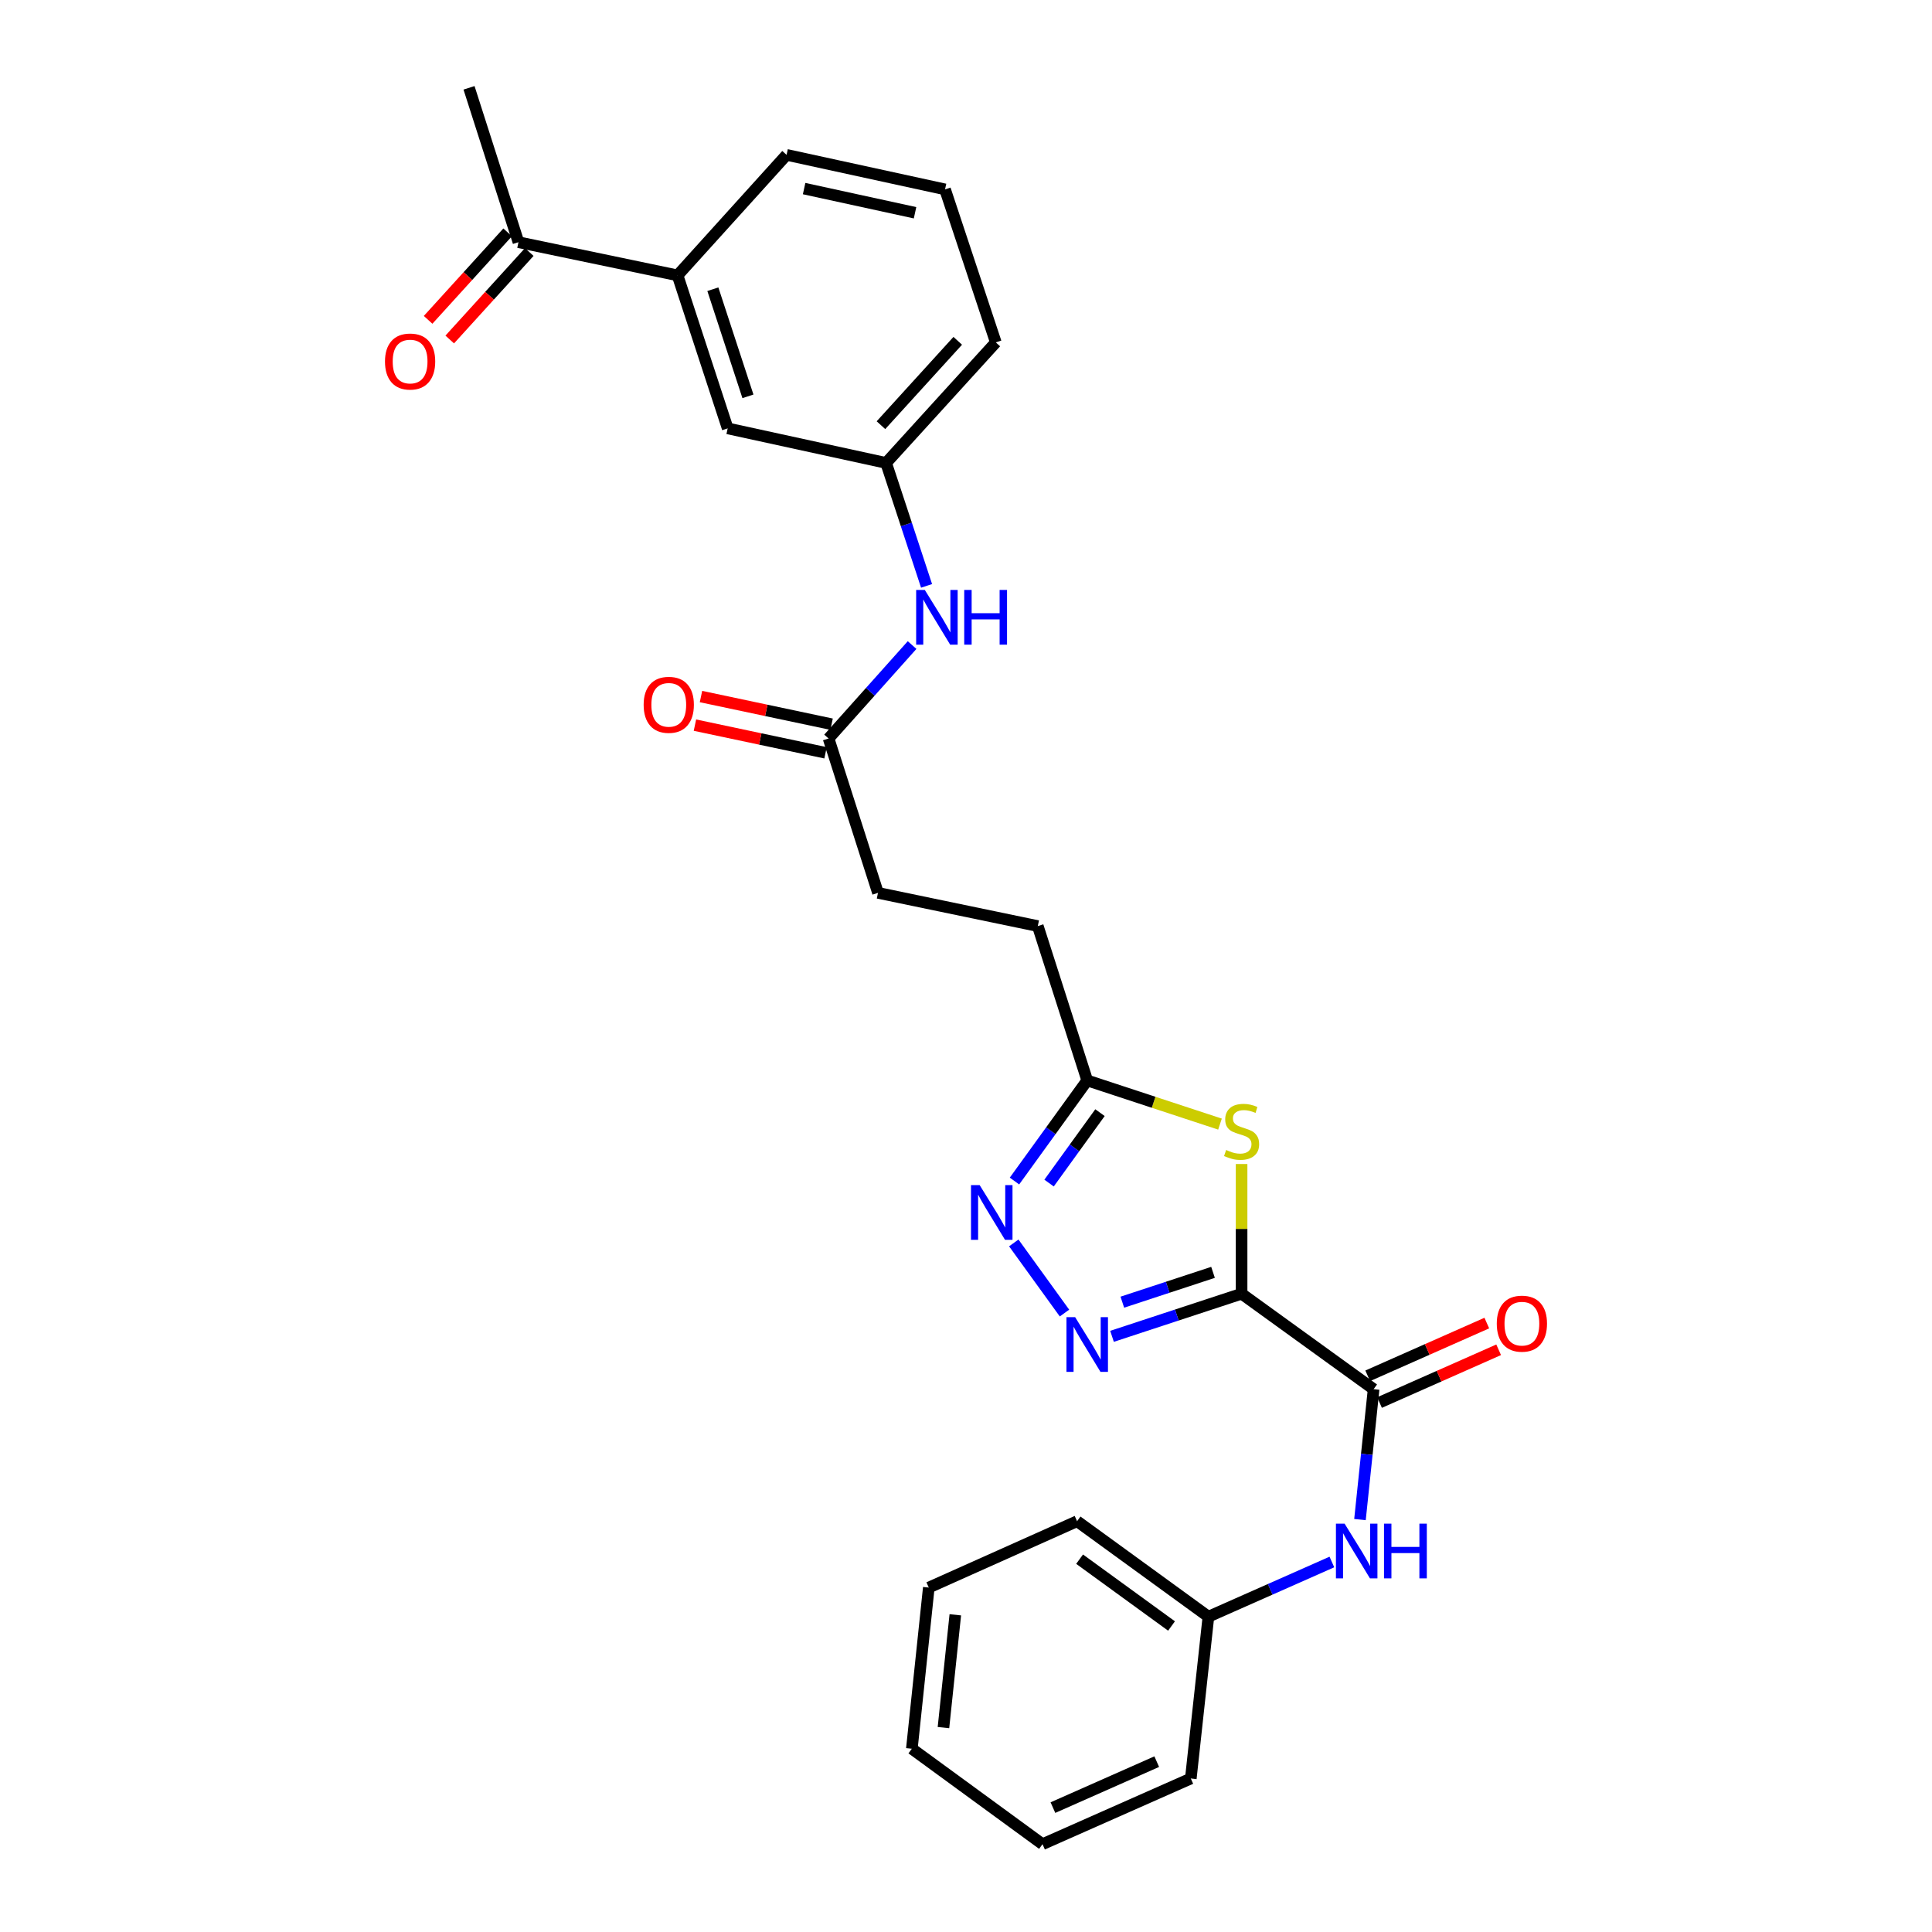 <?xml version='1.0' encoding='iso-8859-1'?>
<svg version='1.1' baseProfile='full'
              xmlns='http://www.w3.org/2000/svg'
                      xmlns:rdkit='http://www.rdkit.org/xml'
                      xmlns:xlink='http://www.w3.org/1999/xlink'
                  xml:space='preserve'
width='1000px' height='1000px' viewBox='0 0 1000 1000'>
<!-- END OF HEADER -->
<rect style='opacity:1.0;fill:#FFFFFF;stroke:none' width='1000' height='1000' x='0' y='0'> </rect>
<path class='bond-0' d='M 642.647,669.63 L 609.115,680.657' style='fill:none;fill-rule:evenodd;stroke:#000000;stroke-width:6px;stroke-linecap:butt;stroke-linejoin:miter;stroke-opacity:1' />
<path class='bond-0' d='M 609.115,680.657 L 575.582,691.684' style='fill:none;fill-rule:evenodd;stroke:#0000FF;stroke-width:6px;stroke-linecap:butt;stroke-linejoin:miter;stroke-opacity:1' />
<path class='bond-0' d='M 627.862,658.569 L 604.389,666.288' style='fill:none;fill-rule:evenodd;stroke:#000000;stroke-width:6px;stroke-linecap:butt;stroke-linejoin:miter;stroke-opacity:1' />
<path class='bond-0' d='M 604.389,666.288 L 580.917,674.007' style='fill:none;fill-rule:evenodd;stroke:#0000FF;stroke-width:6px;stroke-linecap:butt;stroke-linejoin:miter;stroke-opacity:1' />
<path class='bond-1' d='M 642.647,669.63 L 642.647,636.063' style='fill:none;fill-rule:evenodd;stroke:#000000;stroke-width:6px;stroke-linecap:butt;stroke-linejoin:miter;stroke-opacity:1' />
<path class='bond-1' d='M 642.647,636.063 L 642.647,602.495' style='fill:none;fill-rule:evenodd;stroke:#CCCC00;stroke-width:6px;stroke-linecap:butt;stroke-linejoin:miter;stroke-opacity:1' />
<path class='bond-2' d='M 642.647,669.63 L 710.983,719.033' style='fill:none;fill-rule:evenodd;stroke:#000000;stroke-width:6px;stroke-linecap:butt;stroke-linejoin:miter;stroke-opacity:1' />
<path class='bond-3' d='M 550.976,679.639 L 524.728,643.338' style='fill:none;fill-rule:evenodd;stroke:#0000FF;stroke-width:6px;stroke-linecap:butt;stroke-linejoin:miter;stroke-opacity:1' />
<path class='bond-4' d='M 631.464,581.835 L 597.102,570.535' style='fill:none;fill-rule:evenodd;stroke:#CCCC00;stroke-width:6px;stroke-linecap:butt;stroke-linejoin:miter;stroke-opacity:1' />
<path class='bond-4' d='M 597.102,570.535 L 562.739,559.235' style='fill:none;fill-rule:evenodd;stroke:#000000;stroke-width:6px;stroke-linecap:butt;stroke-linejoin:miter;stroke-opacity:1' />
<path class='bond-5' d='M 710.983,719.033 L 707.451,752.783' style='fill:none;fill-rule:evenodd;stroke:#000000;stroke-width:6px;stroke-linecap:butt;stroke-linejoin:miter;stroke-opacity:1' />
<path class='bond-5' d='M 707.451,752.783 L 703.92,786.532' style='fill:none;fill-rule:evenodd;stroke:#0000FF;stroke-width:6px;stroke-linecap:butt;stroke-linejoin:miter;stroke-opacity:1' />
<path class='bond-10' d='M 714.046,725.948 L 744.87,712.296' style='fill:none;fill-rule:evenodd;stroke:#000000;stroke-width:6px;stroke-linecap:butt;stroke-linejoin:miter;stroke-opacity:1' />
<path class='bond-10' d='M 744.87,712.296 L 775.695,698.644' style='fill:none;fill-rule:evenodd;stroke:#FF0000;stroke-width:6px;stroke-linecap:butt;stroke-linejoin:miter;stroke-opacity:1' />
<path class='bond-10' d='M 707.92,712.118 L 738.745,698.466' style='fill:none;fill-rule:evenodd;stroke:#000000;stroke-width:6px;stroke-linecap:butt;stroke-linejoin:miter;stroke-opacity:1' />
<path class='bond-10' d='M 738.745,698.466 L 769.569,684.814' style='fill:none;fill-rule:evenodd;stroke:#FF0000;stroke-width:6px;stroke-linecap:butt;stroke-linejoin:miter;stroke-opacity:1' />
<path class='bond-27' d='M 525.091,611.303 L 543.915,585.269' style='fill:none;fill-rule:evenodd;stroke:#0000FF;stroke-width:6px;stroke-linecap:butt;stroke-linejoin:miter;stroke-opacity:1' />
<path class='bond-27' d='M 543.915,585.269 L 562.739,559.235' style='fill:none;fill-rule:evenodd;stroke:#000000;stroke-width:6px;stroke-linecap:butt;stroke-linejoin:miter;stroke-opacity:1' />
<path class='bond-27' d='M 542.995,612.356 L 556.172,594.132' style='fill:none;fill-rule:evenodd;stroke:#0000FF;stroke-width:6px;stroke-linecap:butt;stroke-linejoin:miter;stroke-opacity:1' />
<path class='bond-27' d='M 556.172,594.132 L 569.35,575.908' style='fill:none;fill-rule:evenodd;stroke:#000000;stroke-width:6px;stroke-linecap:butt;stroke-linejoin:miter;stroke-opacity:1' />
<path class='bond-15' d='M 562.739,559.235 L 537.16,479.336' style='fill:none;fill-rule:evenodd;stroke:#000000;stroke-width:6px;stroke-linecap:butt;stroke-linejoin:miter;stroke-opacity:1' />
<path class='bond-16' d='M 689.38,808.484 L 657.425,822.637' style='fill:none;fill-rule:evenodd;stroke:#0000FF;stroke-width:6px;stroke-linecap:butt;stroke-linejoin:miter;stroke-opacity:1' />
<path class='bond-16' d='M 657.425,822.637 L 625.47,836.789' style='fill:none;fill-rule:evenodd;stroke:#000000;stroke-width:6px;stroke-linecap:butt;stroke-linejoin:miter;stroke-opacity:1' />
<path class='bond-6' d='M 428.866,382.244 L 454.445,462.143' style='fill:none;fill-rule:evenodd;stroke:#000000;stroke-width:6px;stroke-linecap:butt;stroke-linejoin:miter;stroke-opacity:1' />
<path class='bond-8' d='M 428.866,382.244 L 450.482,358.062' style='fill:none;fill-rule:evenodd;stroke:#000000;stroke-width:6px;stroke-linecap:butt;stroke-linejoin:miter;stroke-opacity:1' />
<path class='bond-8' d='M 450.482,358.062 L 472.098,333.881' style='fill:none;fill-rule:evenodd;stroke:#0000FF;stroke-width:6px;stroke-linecap:butt;stroke-linejoin:miter;stroke-opacity:1' />
<path class='bond-13' d='M 430.432,374.845 L 396.632,367.689' style='fill:none;fill-rule:evenodd;stroke:#000000;stroke-width:6px;stroke-linecap:butt;stroke-linejoin:miter;stroke-opacity:1' />
<path class='bond-13' d='M 396.632,367.689 L 362.832,360.532' style='fill:none;fill-rule:evenodd;stroke:#FF0000;stroke-width:6px;stroke-linecap:butt;stroke-linejoin:miter;stroke-opacity:1' />
<path class='bond-13' d='M 427.299,389.643 L 393.499,382.487' style='fill:none;fill-rule:evenodd;stroke:#000000;stroke-width:6px;stroke-linecap:butt;stroke-linejoin:miter;stroke-opacity:1' />
<path class='bond-13' d='M 393.499,382.487 L 359.699,375.33' style='fill:none;fill-rule:evenodd;stroke:#FF0000;stroke-width:6px;stroke-linecap:butt;stroke-linejoin:miter;stroke-opacity:1' />
<path class='bond-7' d='M 350.706,142.53 L 376.647,221.732' style='fill:none;fill-rule:evenodd;stroke:#000000;stroke-width:6px;stroke-linecap:butt;stroke-linejoin:miter;stroke-opacity:1' />
<path class='bond-7' d='M 368.972,149.702 L 387.131,205.143' style='fill:none;fill-rule:evenodd;stroke:#000000;stroke-width:6px;stroke-linecap:butt;stroke-linejoin:miter;stroke-opacity:1' />
<path class='bond-9' d='M 350.706,142.53 L 268.353,125.354' style='fill:none;fill-rule:evenodd;stroke:#000000;stroke-width:6px;stroke-linecap:butt;stroke-linejoin:miter;stroke-opacity:1' />
<path class='bond-29' d='M 350.706,142.53 L 407.126,80.152' style='fill:none;fill-rule:evenodd;stroke:#000000;stroke-width:6px;stroke-linecap:butt;stroke-linejoin:miter;stroke-opacity:1' />
<path class='bond-12' d='M 479.589,303.25 L 469.118,271.432' style='fill:none;fill-rule:evenodd;stroke:#0000FF;stroke-width:6px;stroke-linecap:butt;stroke-linejoin:miter;stroke-opacity:1' />
<path class='bond-12' d='M 469.118,271.432 L 458.647,239.614' style='fill:none;fill-rule:evenodd;stroke:#000000;stroke-width:6px;stroke-linecap:butt;stroke-linejoin:miter;stroke-opacity:1' />
<path class='bond-14' d='M 262.757,120.266 L 242.172,142.908' style='fill:none;fill-rule:evenodd;stroke:#000000;stroke-width:6px;stroke-linecap:butt;stroke-linejoin:miter;stroke-opacity:1' />
<path class='bond-14' d='M 242.172,142.908 L 221.587,165.551' style='fill:none;fill-rule:evenodd;stroke:#FF0000;stroke-width:6px;stroke-linecap:butt;stroke-linejoin:miter;stroke-opacity:1' />
<path class='bond-14' d='M 273.949,130.441 L 253.364,153.083' style='fill:none;fill-rule:evenodd;stroke:#000000;stroke-width:6px;stroke-linecap:butt;stroke-linejoin:miter;stroke-opacity:1' />
<path class='bond-14' d='M 253.364,153.083 L 232.779,175.726' style='fill:none;fill-rule:evenodd;stroke:#FF0000;stroke-width:6px;stroke-linecap:butt;stroke-linejoin:miter;stroke-opacity:1' />
<path class='bond-21' d='M 268.353,125.354 L 242.765,45.455' style='fill:none;fill-rule:evenodd;stroke:#000000;stroke-width:6px;stroke-linecap:butt;stroke-linejoin:miter;stroke-opacity:1' />
<path class='bond-11' d='M 376.647,221.732 L 458.647,239.614' style='fill:none;fill-rule:evenodd;stroke:#000000;stroke-width:6px;stroke-linecap:butt;stroke-linejoin:miter;stroke-opacity:1' />
<path class='bond-20' d='M 458.647,239.614 L 515.429,177.227' style='fill:none;fill-rule:evenodd;stroke:#000000;stroke-width:6px;stroke-linecap:butt;stroke-linejoin:miter;stroke-opacity:1' />
<path class='bond-20' d='M 455.978,220.075 L 495.725,176.404' style='fill:none;fill-rule:evenodd;stroke:#000000;stroke-width:6px;stroke-linecap:butt;stroke-linejoin:miter;stroke-opacity:1' />
<path class='bond-17' d='M 537.16,479.336 L 454.445,462.143' style='fill:none;fill-rule:evenodd;stroke:#000000;stroke-width:6px;stroke-linecap:butt;stroke-linejoin:miter;stroke-opacity:1' />
<path class='bond-22' d='M 625.47,836.789 L 557.487,787.378' style='fill:none;fill-rule:evenodd;stroke:#000000;stroke-width:6px;stroke-linecap:butt;stroke-linejoin:miter;stroke-opacity:1' />
<path class='bond-22' d='M 606.38,841.613 L 558.792,807.025' style='fill:none;fill-rule:evenodd;stroke:#000000;stroke-width:6px;stroke-linecap:butt;stroke-linejoin:miter;stroke-opacity:1' />
<path class='bond-23' d='M 625.47,836.789 L 616.361,920.554' style='fill:none;fill-rule:evenodd;stroke:#000000;stroke-width:6px;stroke-linecap:butt;stroke-linejoin:miter;stroke-opacity:1' />
<path class='bond-18' d='M 407.126,80.152 L 489.151,98.026' style='fill:none;fill-rule:evenodd;stroke:#000000;stroke-width:6px;stroke-linecap:butt;stroke-linejoin:miter;stroke-opacity:1' />
<path class='bond-18' d='M 416.209,97.612 L 473.627,110.124' style='fill:none;fill-rule:evenodd;stroke:#000000;stroke-width:6px;stroke-linecap:butt;stroke-linejoin:miter;stroke-opacity:1' />
<path class='bond-19' d='M 489.151,98.026 L 515.429,177.227' style='fill:none;fill-rule:evenodd;stroke:#000000;stroke-width:6px;stroke-linecap:butt;stroke-linejoin:miter;stroke-opacity:1' />
<path class='bond-25' d='M 557.487,787.378 L 480.74,821.722' style='fill:none;fill-rule:evenodd;stroke:#000000;stroke-width:6px;stroke-linecap:butt;stroke-linejoin:miter;stroke-opacity:1' />
<path class='bond-24' d='M 616.361,920.554 L 539.605,954.545' style='fill:none;fill-rule:evenodd;stroke:#000000;stroke-width:6px;stroke-linecap:butt;stroke-linejoin:miter;stroke-opacity:1' />
<path class='bond-24' d='M 598.723,911.822 L 544.994,935.616' style='fill:none;fill-rule:evenodd;stroke:#000000;stroke-width:6px;stroke-linecap:butt;stroke-linejoin:miter;stroke-opacity:1' />
<path class='bond-26' d='M 539.605,954.545 L 471.975,905.134' style='fill:none;fill-rule:evenodd;stroke:#000000;stroke-width:6px;stroke-linecap:butt;stroke-linejoin:miter;stroke-opacity:1' />
<path class='bond-28' d='M 480.74,821.722 L 471.975,905.134' style='fill:none;fill-rule:evenodd;stroke:#000000;stroke-width:6px;stroke-linecap:butt;stroke-linejoin:miter;stroke-opacity:1' />
<path class='bond-28' d='M 494.468,835.815 L 488.333,894.203' style='fill:none;fill-rule:evenodd;stroke:#000000;stroke-width:6px;stroke-linecap:butt;stroke-linejoin:miter;stroke-opacity:1' />
<path  class='atom-1' d='M 556.479 681.747
L 565.759 696.747
Q 566.679 698.227, 568.159 700.907
Q 569.639 703.587, 569.719 703.747
L 569.719 681.747
L 573.479 681.747
L 573.479 710.067
L 569.599 710.067
L 559.639 693.667
Q 558.479 691.747, 557.239 689.547
Q 556.039 687.347, 555.679 686.667
L 555.679 710.067
L 551.999 710.067
L 551.999 681.747
L 556.479 681.747
' fill='#0000FF'/>
<path  class='atom-2' d='M 634.647 595.232
Q 634.967 595.352, 636.287 595.912
Q 637.607 596.472, 639.047 596.832
Q 640.527 597.152, 641.967 597.152
Q 644.647 597.152, 646.207 595.872
Q 647.767 594.552, 647.767 592.272
Q 647.767 590.712, 646.967 589.752
Q 646.207 588.792, 645.007 588.272
Q 643.807 587.752, 641.807 587.152
Q 639.287 586.392, 637.767 585.672
Q 636.287 584.952, 635.207 583.432
Q 634.167 581.912, 634.167 579.352
Q 634.167 575.792, 636.567 573.592
Q 639.007 571.392, 643.807 571.392
Q 647.087 571.392, 650.807 572.952
L 649.887 576.032
Q 646.487 574.632, 643.927 574.632
Q 641.167 574.632, 639.647 575.792
Q 638.127 576.912, 638.167 578.872
Q 638.167 580.392, 638.927 581.312
Q 639.727 582.232, 640.847 582.752
Q 642.007 583.272, 643.927 583.872
Q 646.487 584.672, 648.007 585.472
Q 649.527 586.272, 650.607 587.912
Q 651.727 589.512, 651.727 592.272
Q 651.727 596.192, 649.087 598.312
Q 646.487 600.392, 642.127 600.392
Q 639.607 600.392, 637.687 599.832
Q 635.807 599.312, 633.567 598.392
L 634.647 595.232
' fill='#CCCC00'/>
<path  class='atom-4' d='M 507.068 613.411
L 516.348 628.411
Q 517.268 629.891, 518.748 632.571
Q 520.228 635.251, 520.308 635.411
L 520.308 613.411
L 524.068 613.411
L 524.068 641.731
L 520.188 641.731
L 510.228 625.331
Q 509.068 623.411, 507.828 621.211
Q 506.628 619.011, 506.268 618.331
L 506.268 641.731
L 502.588 641.731
L 502.588 613.411
L 507.068 613.411
' fill='#0000FF'/>
<path  class='atom-6' d='M 695.958 788.638
L 705.238 803.638
Q 706.158 805.118, 707.638 807.798
Q 709.118 810.478, 709.198 810.638
L 709.198 788.638
L 712.958 788.638
L 712.958 816.958
L 709.078 816.958
L 699.118 800.558
Q 697.958 798.638, 696.718 796.438
Q 695.518 794.238, 695.158 793.558
L 695.158 816.958
L 691.478 816.958
L 691.478 788.638
L 695.958 788.638
' fill='#0000FF'/>
<path  class='atom-6' d='M 716.358 788.638
L 720.198 788.638
L 720.198 800.678
L 734.678 800.678
L 734.678 788.638
L 738.518 788.638
L 738.518 816.958
L 734.678 816.958
L 734.678 803.878
L 720.198 803.878
L 720.198 816.958
L 716.358 816.958
L 716.358 788.638
' fill='#0000FF'/>
<path  class='atom-9' d='M 478.681 305.353
L 487.961 320.353
Q 488.881 321.833, 490.361 324.513
Q 491.841 327.193, 491.921 327.353
L 491.921 305.353
L 495.681 305.353
L 495.681 333.673
L 491.801 333.673
L 481.841 317.273
Q 480.681 315.353, 479.441 313.153
Q 478.241 310.953, 477.881 310.273
L 477.881 333.673
L 474.201 333.673
L 474.201 305.353
L 478.681 305.353
' fill='#0000FF'/>
<path  class='atom-9' d='M 499.081 305.353
L 502.921 305.353
L 502.921 317.393
L 517.401 317.393
L 517.401 305.353
L 521.241 305.353
L 521.241 333.673
L 517.401 333.673
L 517.401 320.593
L 502.921 320.593
L 502.921 333.673
L 499.081 333.673
L 499.081 305.353
' fill='#0000FF'/>
<path  class='atom-11' d='M 774.731 685.122
Q 774.731 678.322, 778.091 674.522
Q 781.451 670.722, 787.731 670.722
Q 794.011 670.722, 797.371 674.522
Q 800.731 678.322, 800.731 685.122
Q 800.731 692.002, 797.331 695.922
Q 793.931 699.802, 787.731 699.802
Q 781.491 699.802, 778.091 695.922
Q 774.731 692.042, 774.731 685.122
M 787.731 696.602
Q 792.051 696.602, 794.371 693.722
Q 796.731 690.802, 796.731 685.122
Q 796.731 679.562, 794.371 676.762
Q 792.051 673.922, 787.731 673.922
Q 783.411 673.922, 781.051 676.722
Q 778.731 679.522, 778.731 685.122
Q 778.731 690.842, 781.051 693.722
Q 783.411 696.602, 787.731 696.602
' fill='#FF0000'/>
<path  class='atom-14' d='M 333.152 364.811
Q 333.152 358.011, 336.512 354.211
Q 339.872 350.411, 346.152 350.411
Q 352.432 350.411, 355.792 354.211
Q 359.152 358.011, 359.152 364.811
Q 359.152 371.691, 355.752 375.611
Q 352.352 379.491, 346.152 379.491
Q 339.912 379.491, 336.512 375.611
Q 333.152 371.731, 333.152 364.811
M 346.152 376.291
Q 350.472 376.291, 352.792 373.411
Q 355.152 370.491, 355.152 364.811
Q 355.152 359.251, 352.792 356.451
Q 350.472 353.611, 346.152 353.611
Q 341.832 353.611, 339.472 356.411
Q 337.152 359.211, 337.152 364.811
Q 337.152 370.531, 339.472 373.411
Q 341.832 376.291, 346.152 376.291
' fill='#FF0000'/>
<path  class='atom-15' d='M 199.269 187.123
Q 199.269 180.323, 202.629 176.523
Q 205.989 172.723, 212.269 172.723
Q 218.549 172.723, 221.909 176.523
Q 225.269 180.323, 225.269 187.123
Q 225.269 194.003, 221.869 197.923
Q 218.469 201.803, 212.269 201.803
Q 206.029 201.803, 202.629 197.923
Q 199.269 194.043, 199.269 187.123
M 212.269 198.603
Q 216.589 198.603, 218.909 195.723
Q 221.269 192.803, 221.269 187.123
Q 221.269 181.563, 218.909 178.763
Q 216.589 175.923, 212.269 175.923
Q 207.949 175.923, 205.589 178.723
Q 203.269 181.523, 203.269 187.123
Q 203.269 192.843, 205.589 195.723
Q 207.949 198.603, 212.269 198.603
' fill='#FF0000'/>
</svg>
